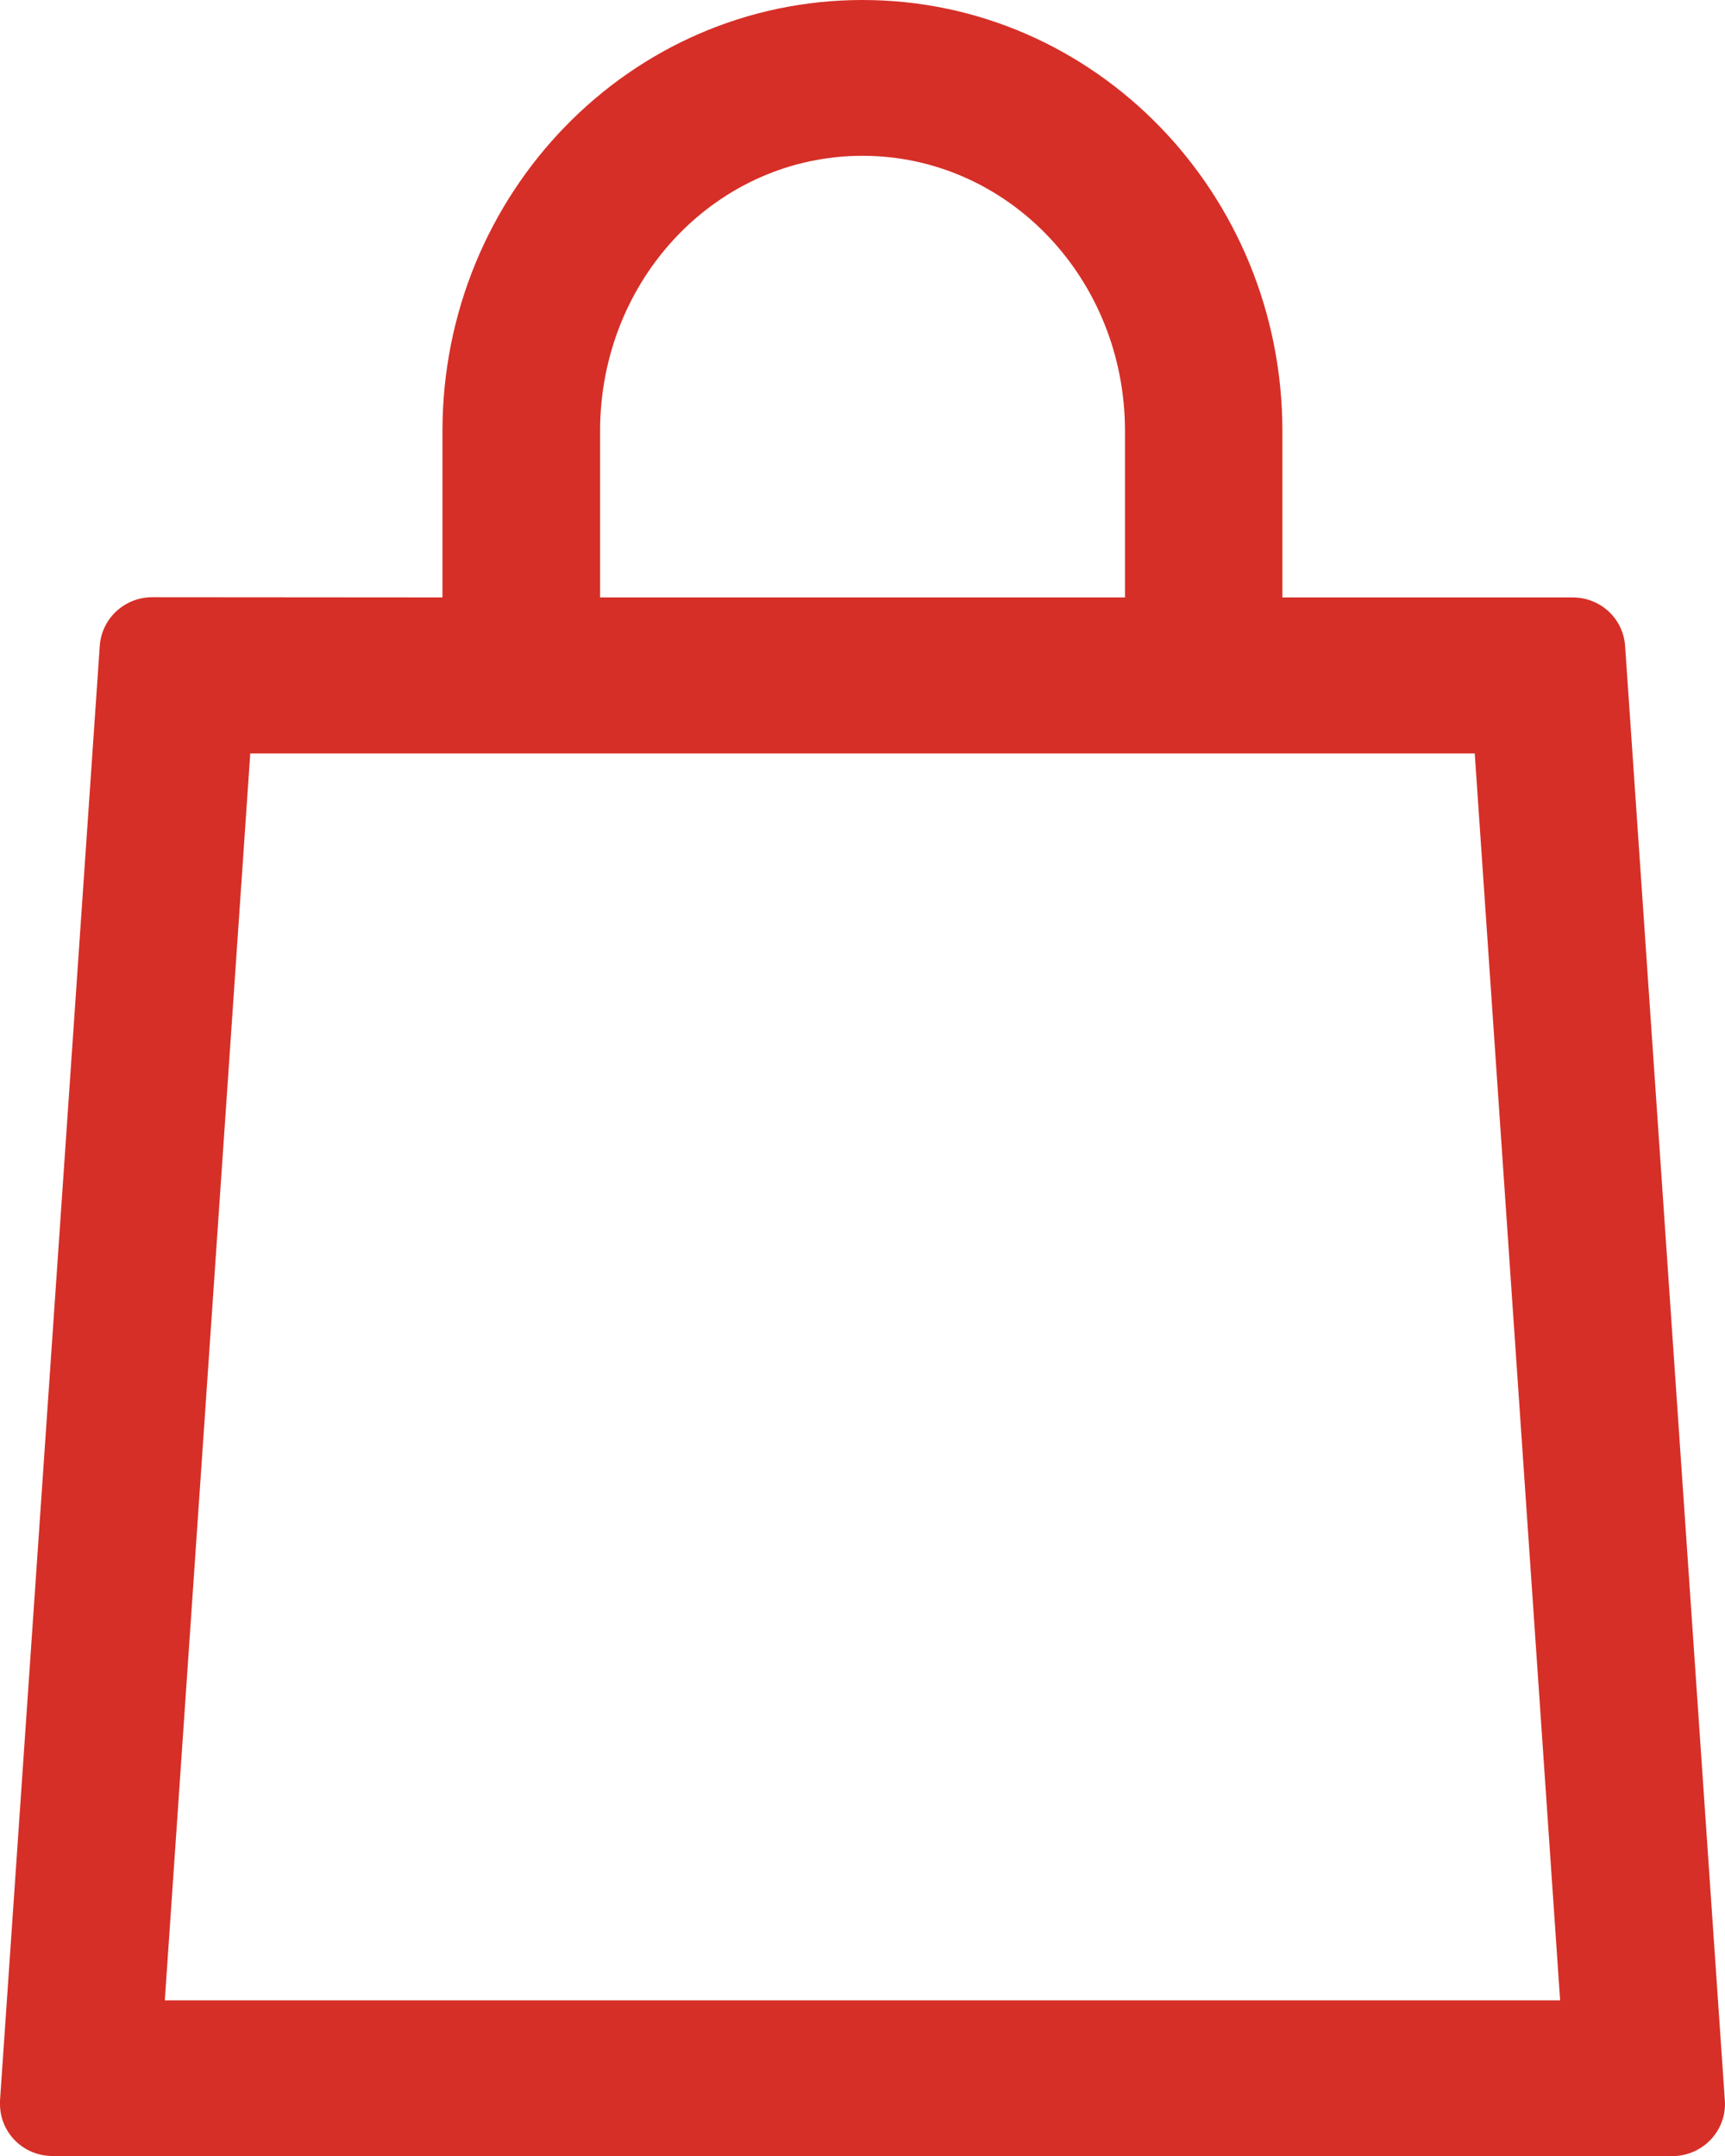 <svg width="24" height="30" viewBox="0 0 24 30" fill="none" xmlns="http://www.w3.org/2000/svg">
<path d="M6.156 8.313V5.999C6.156 2.695 8.762 0 11.999 0C15.236 0 17.842 2.695 17.842 5.999V8.313H21.881C22.066 8.313 22.244 8.382 22.38 8.507C22.515 8.632 22.597 8.803 22.61 8.986L23.998 29.23C24.011 29.421 23.946 29.609 23.819 29.753C23.691 29.898 23.512 29.986 23.318 30H0.729C0.536 30 0.35 29.924 0.214 29.789C0.077 29.653 0 29.47 0 29.278V29.23L1.388 8.986C1.401 8.803 1.483 8.631 1.618 8.506C1.754 8.38 1.932 8.31 2.118 8.31L6.156 8.313ZM8.349 8.313H15.652V5.999C15.652 3.873 14.016 2.168 11.999 2.168C9.982 2.168 8.349 3.873 8.349 5.999V8.313ZM2.293 27.834H21.706L20.518 10.483H3.482L2.293 27.834Z" fill="#D62F27"/>
</svg>
